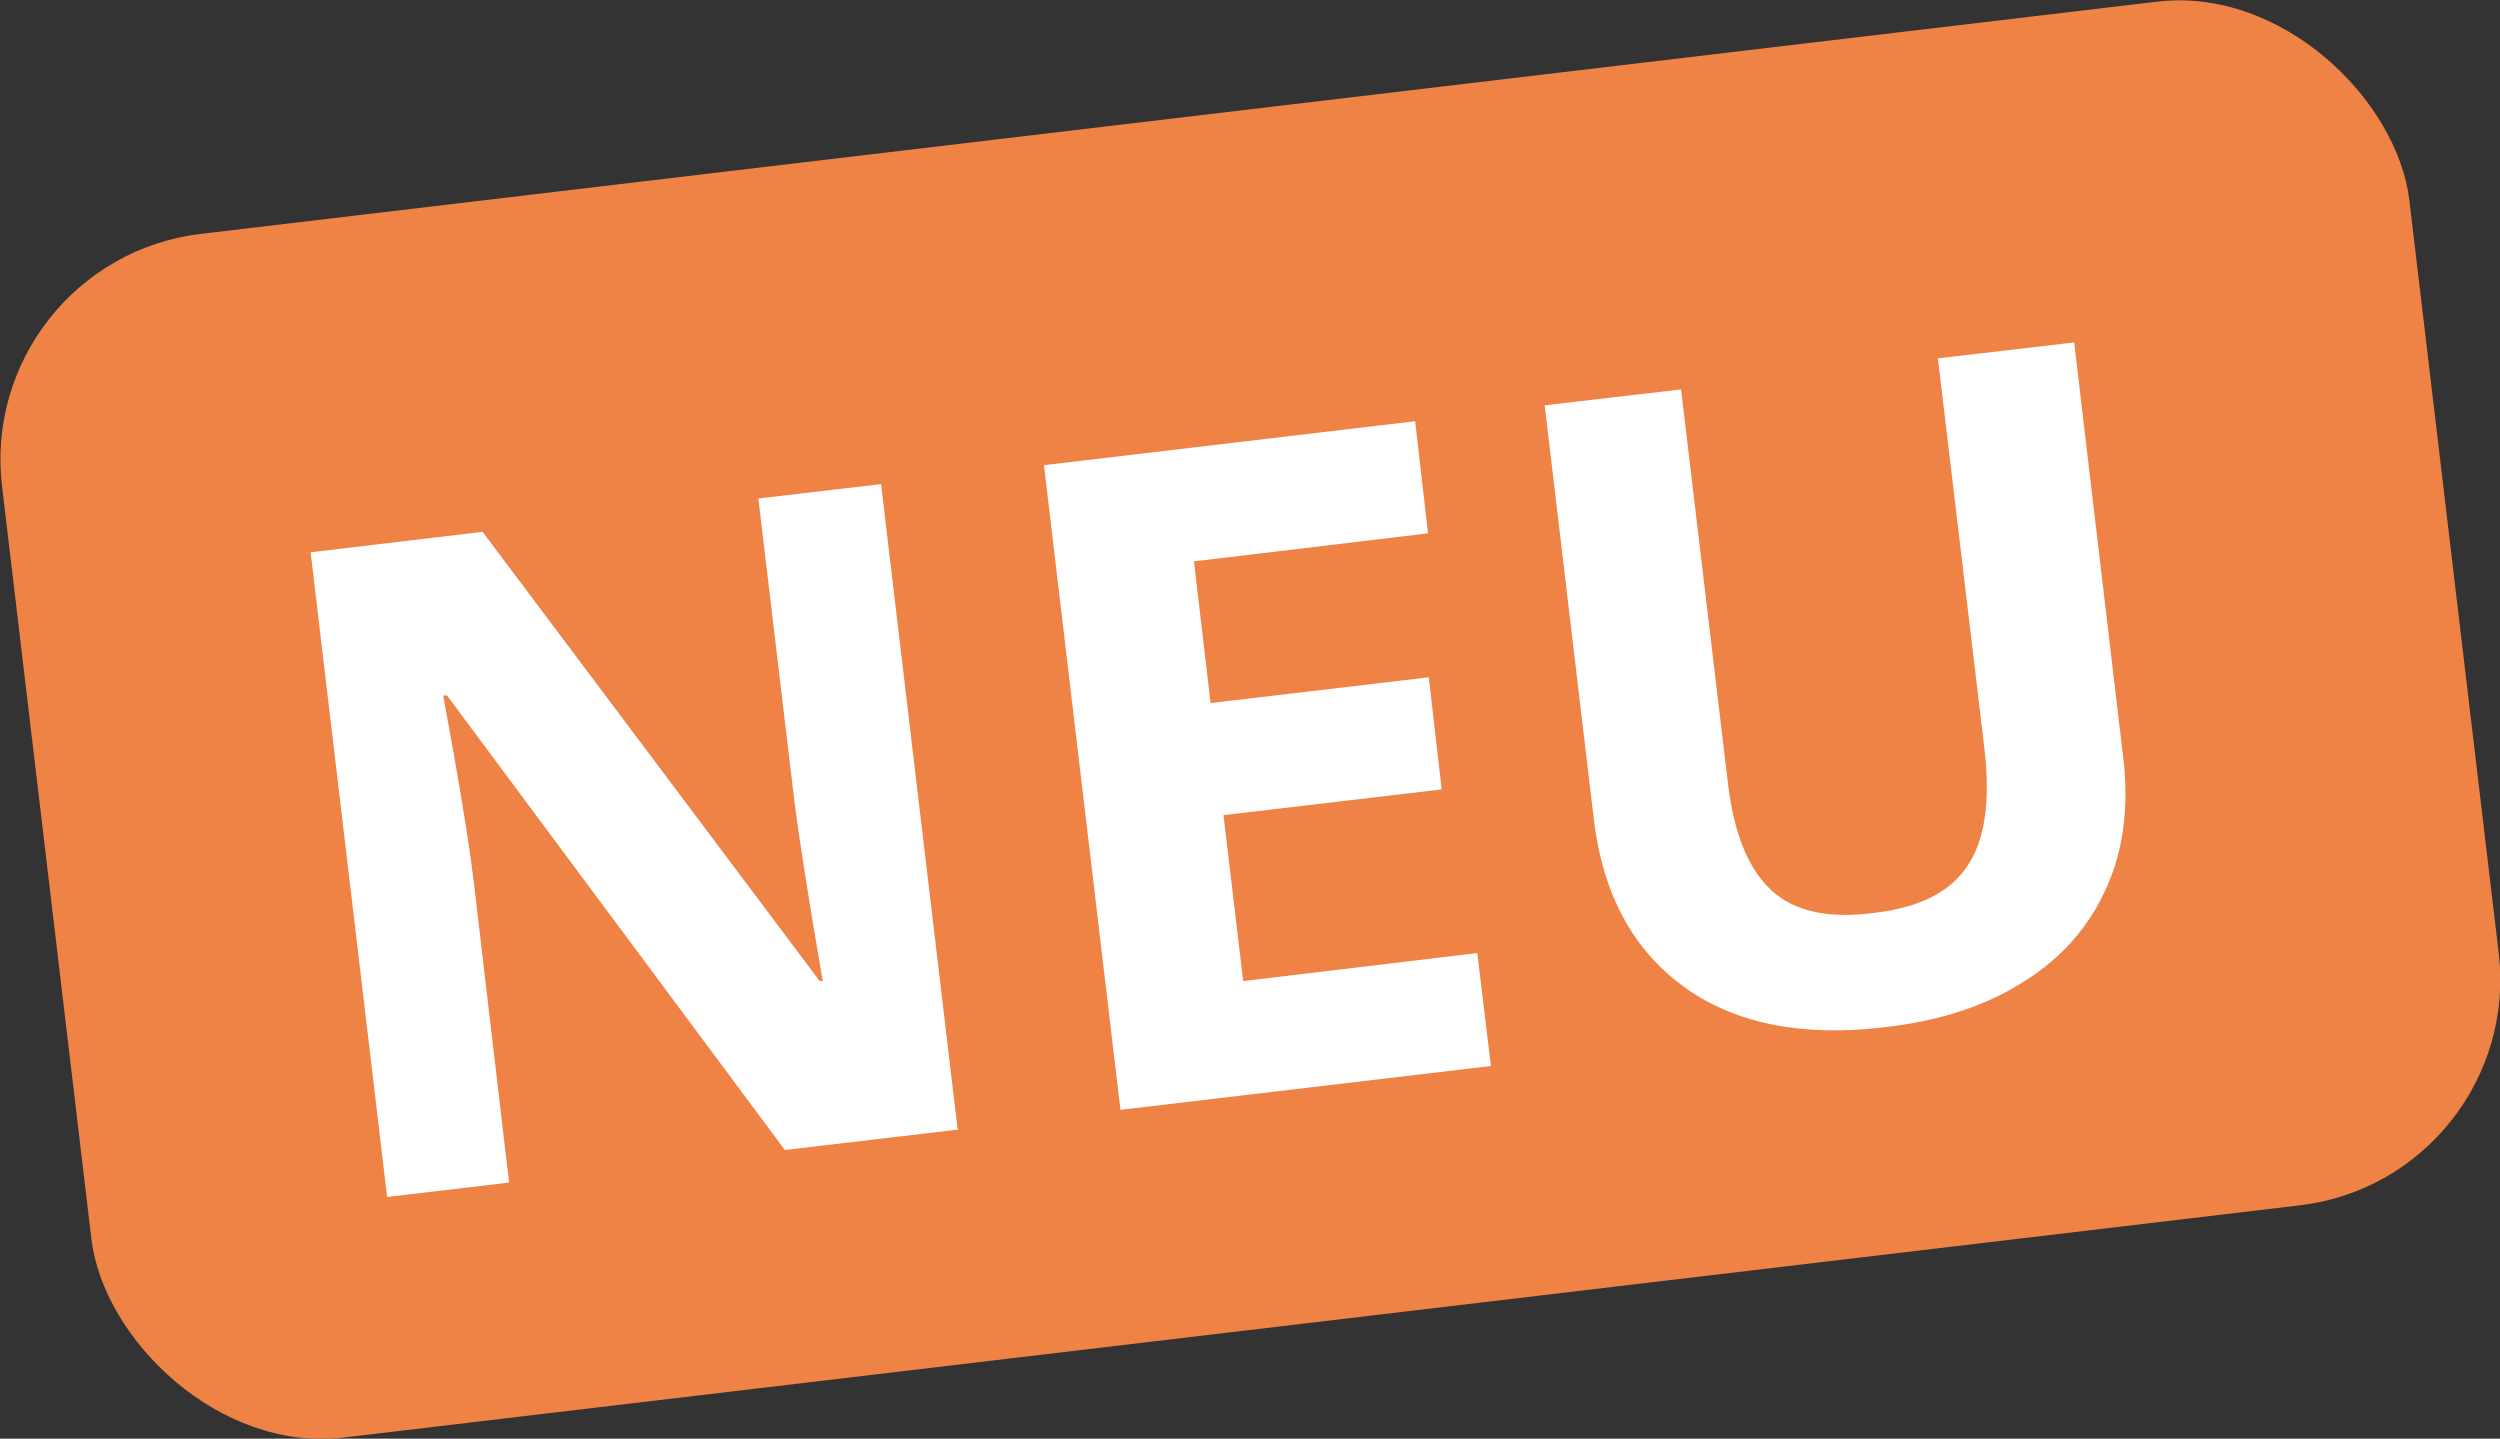<?xml version="1.0" encoding="UTF-8"?><svg id="Ebene_2" xmlns="http://www.w3.org/2000/svg" viewBox="0 0 33 18.99"><rect x="0" y="0" width="33" height="18.99" fill="#333333" stroke="none"/><defs><style>.cls-1{fill:#ef8245;}.cls-2{fill:#fff;}</style></defs><g id="Ebene_1-2"><rect class="cls-1" x=".5" y="1.5" width="32" height="16" rx="3" ry="3" transform="translate(-1 2.01) rotate(-6.77)"/><path class="cls-2" d="m12.65,14.91l-2.29.27-4.46-6h-.05c.21,1.13.34,1.94.4,2.43l.47,4-1.61.19-1.01-8.51,2.27-.27,4.45,5.93h.04c-.19-1.1-.31-1.88-.37-2.34l-.48-4.03,1.62-.19,1.01,8.51Z"/><path class="cls-2" d="m19.69,14.07l-4.9.58-1.01-8.51,4.9-.58.17,1.48-3.09.37.22,1.87,2.88-.34.17,1.48-2.88.34.26,2.19,3.09-.37.18,1.49Z"/><path class="cls-2" d="m27.38,4.53l.65,5.5c.07.63,0,1.2-.23,1.7-.23.51-.59.92-1.09,1.23-.5.32-1.12.52-1.84.6-1.09.13-1.98-.05-2.65-.54-.67-.49-1.06-1.22-1.18-2.19l-.65-5.48,1.8-.21.62,5.21c.08.66.27,1.12.57,1.4.3.28.75.38,1.36.3.59-.07,1-.27,1.23-.62.23-.34.3-.84.23-1.5l-.62-5.2,1.8-.21Z"/></g></svg>